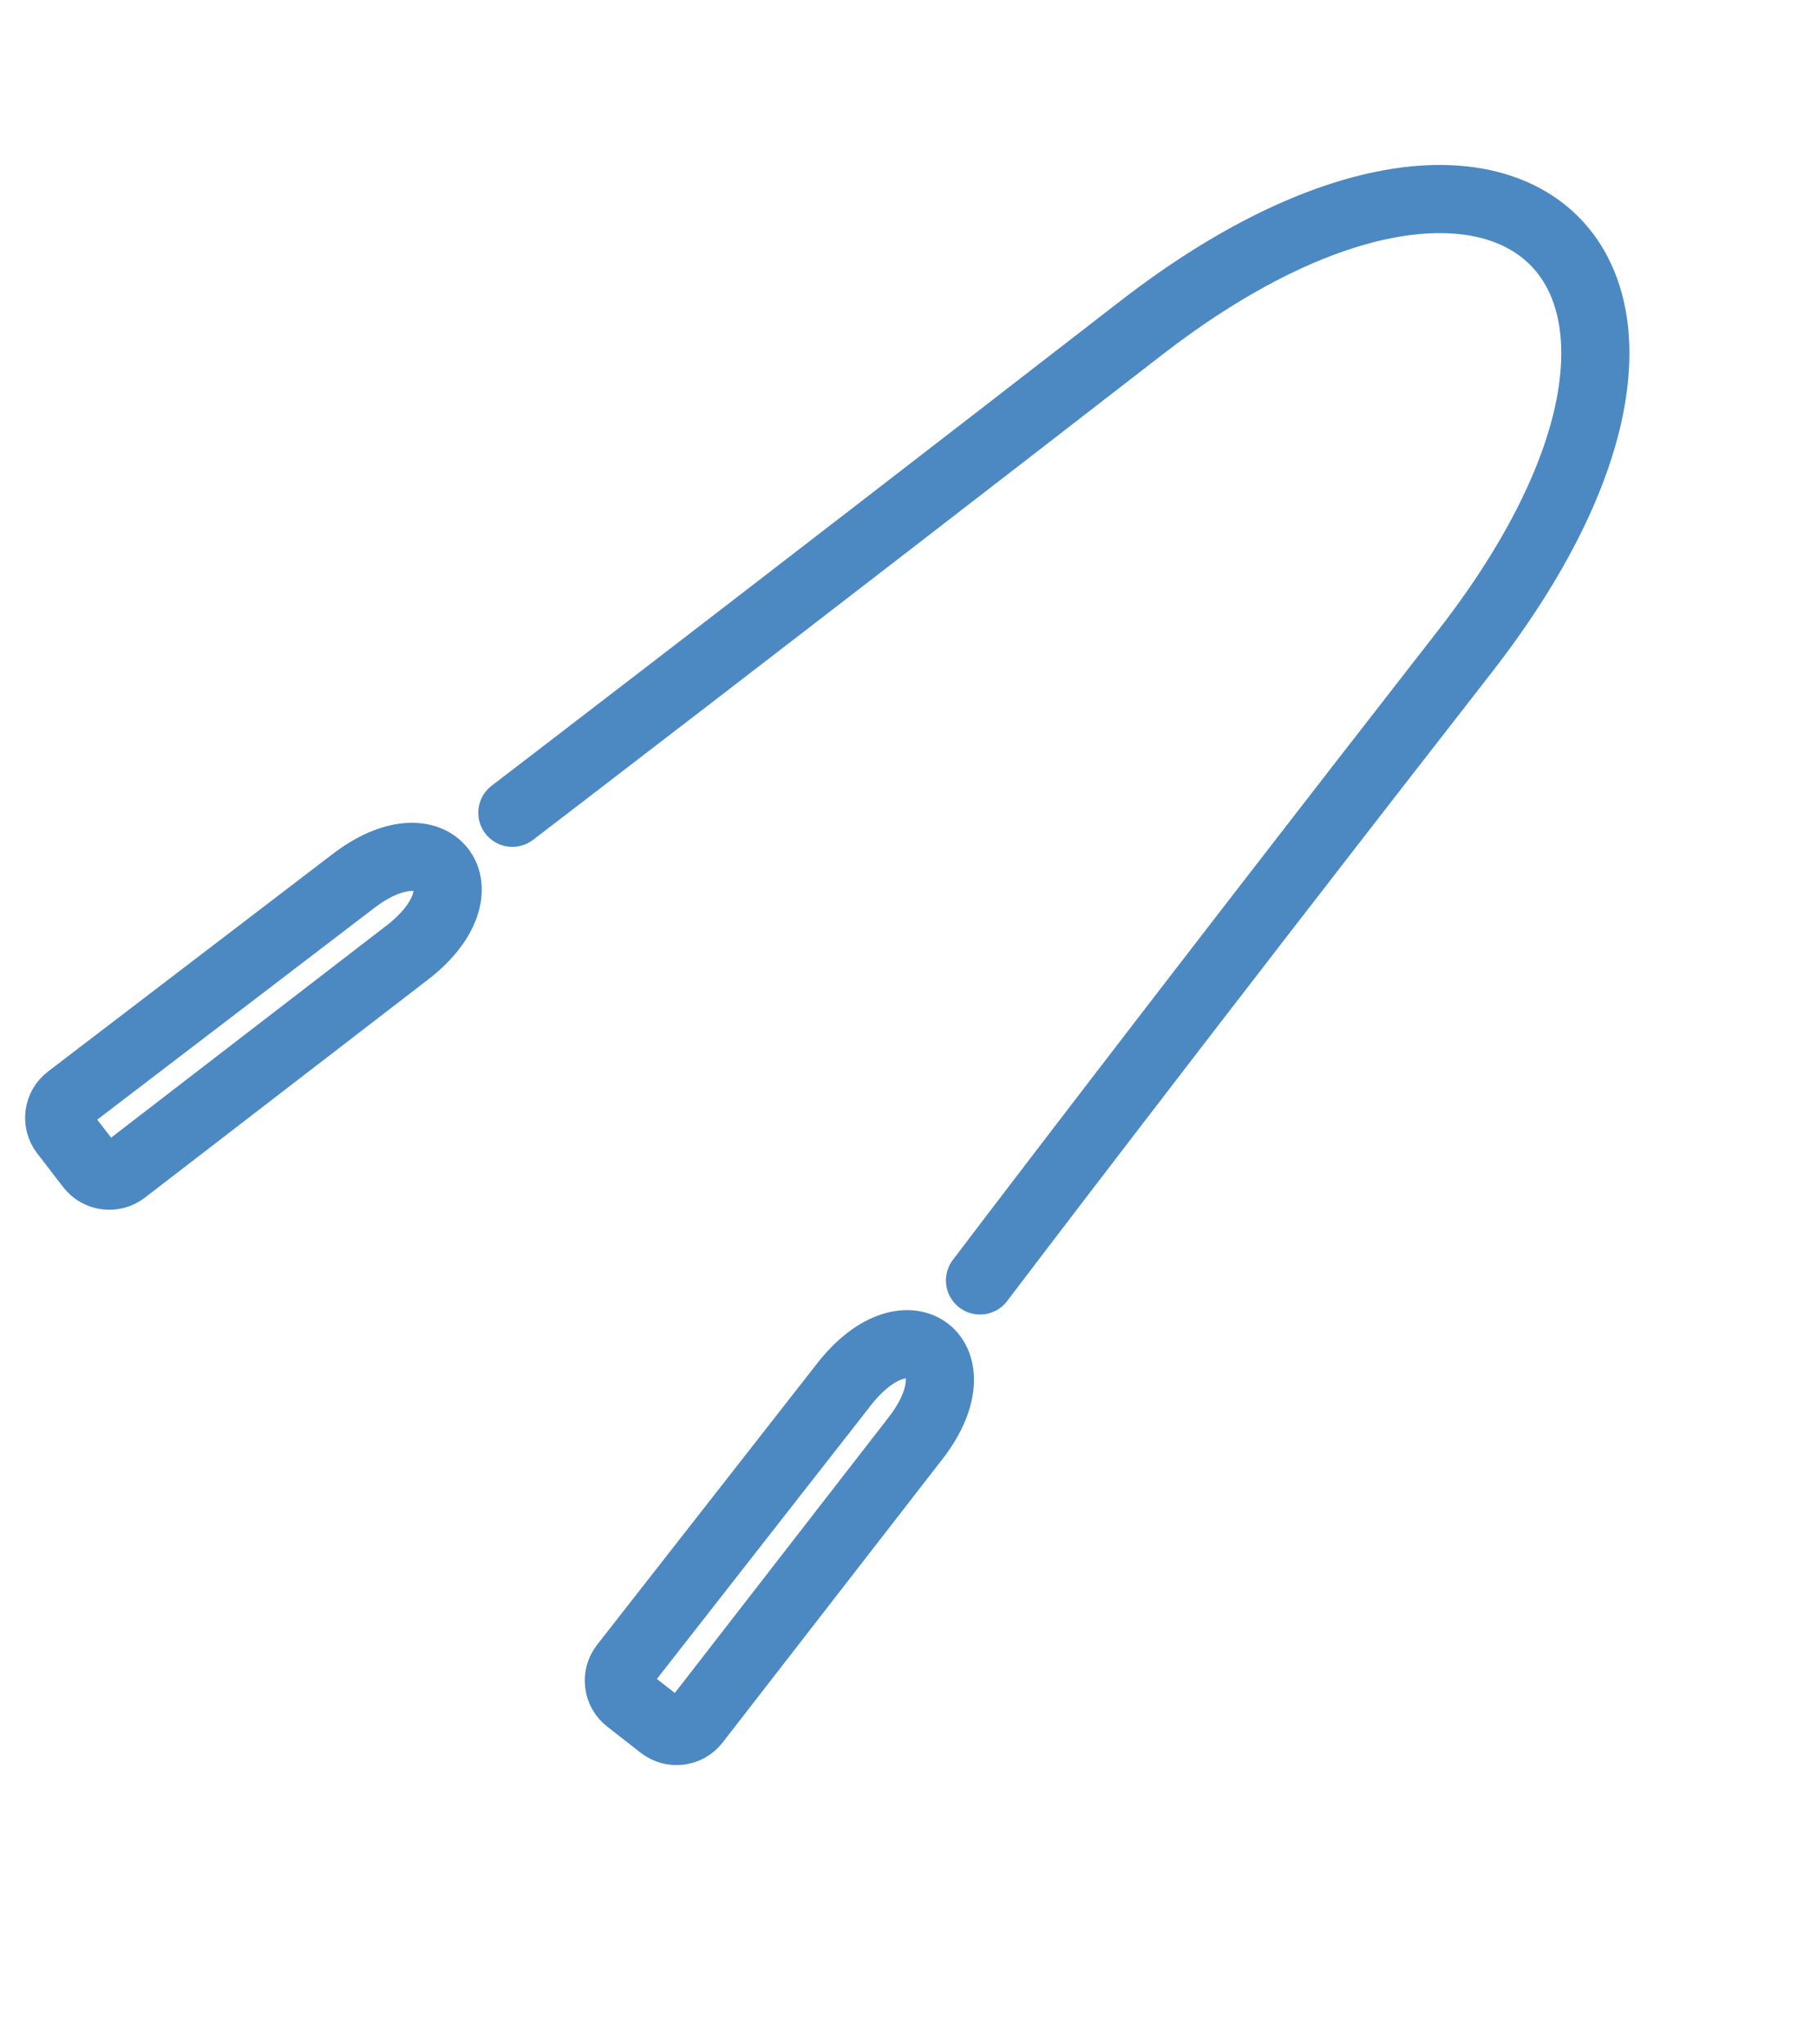 <svg xmlns="http://www.w3.org/2000/svg" fill="none" viewBox="0 0 48 54" height="54" width="48">
<g clip-path="url(#clip0_2120_8)">
<path stroke-linecap="round" stroke-width="1.8" stroke="#4C89C2" d="M13.535 21.469C13.535 21.469 20.285 16.303 30.133 8.673C39.98 1.043 46.492 7.207 38.685 17.225C30.856 27.271 25.889 33.822 25.889 33.822"></path>
<path stroke-width="1.8" stroke="#4C89C2" d="M1.696 29.917C1.48 29.636 1.533 29.233 1.815 29.018L9.327 23.279C11.472 21.628 12.894 23.474 10.801 25.129L3.278 30.922C2.998 31.138 2.597 31.086 2.381 30.806L1.696 29.917Z"></path>
<path stroke-width="1.8" stroke="#4C89C2" d="M17.478 45.588C17.757 45.806 18.16 45.756 18.378 45.476L24.172 38.007C25.84 35.875 24.004 34.439 22.334 36.519L16.484 43.998C16.266 44.277 16.315 44.679 16.594 44.897L17.478 45.588Z"></path>
</g>
<defs>
<clipPath id="clip0_2120_8">
<rect fill="white" height="54" width="48"></rect>
</clipPath>
</defs>
</svg>
